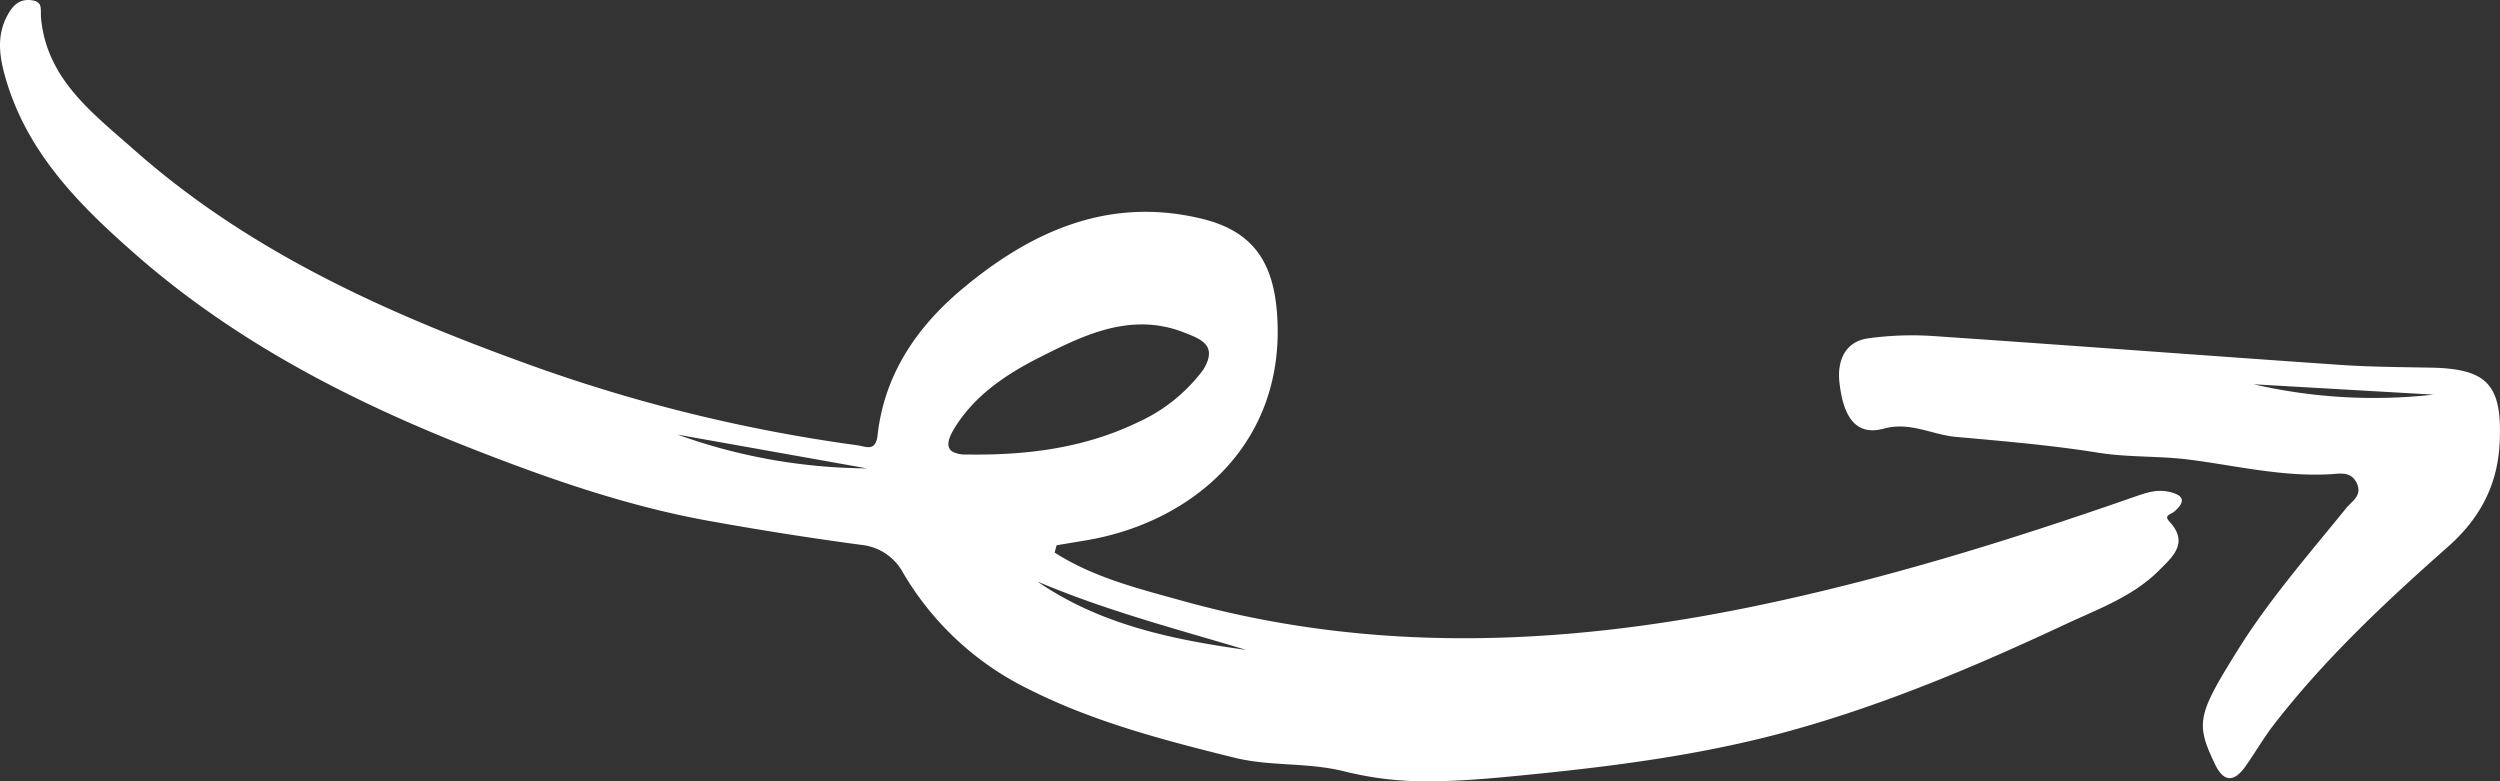<svg xmlns="http://www.w3.org/2000/svg" xmlns:xlink="http://www.w3.org/1999/xlink" width="512" height="160" viewBox="0 0 512 160"><rect x="0" y="0" width="512" height="160" fill="#333333" stroke="none"/><defs><style>.a{clip-path:url(#b);}.b{fill:#fff;}</style><clipPath id="b"><rect width="512" height="160"></rect></clipPath></defs><g id="a" class="a"><path class="b" d="M394.7-337.128c18.714-1.823,37.372-4.167,55.522-9.187,19.544-5.407,38.23-13.318,56.574-21.914,6.545-3.059,13.582-5.579,18.871-10.857,2.82-2.813,6.3-5.689,2.182-10.106-1.193-1.283.287-1.389,1-2,2-1.7,1.9-2.77.729-3.443a7.164,7.164,0,0,0-2.166-.692c-2.509-.462-4.8.442-7.116,1.24-25.29,8.823-50.8,16.726-77.083,22.192-39.349,8.177-78.469,9.832-117.468-1.033-9.022-2.508-18.21-4.77-26.184-9.887l.413-1.495,5.935-.99c22.116-3.693,41.247-20.083,39.187-46.673-.807-10.435-5.005-16.652-15.252-19.175-19.08-4.683-35.108,2.481-49.367,14.484-9.235,7.774-15.792,17.45-17.17,29.8-.394,3.545-2.43,2.3-4.289,2.058a327,327,0,0,1-68.144-16.887c-28.889-10.462-56.621-23.053-79.879-43.645-8.447-7.477-17.863-14.429-19.017-26.958-.165-1.831.48-3.349-2.012-3.646-2.119-.243-3.426.743-4.485,2.445-2.453,3.948-2.205,8.064-1.095,12.309,4.21,16.085,15.335,27.165,27.31,37.623,20.4,17.779,44.082,29.931,69.124,39.709,15.689,6.131,31.709,11.679,48.276,14.613q15.341,2.77,30.8,4.844a10.981,10.981,0,0,1,8.644,5.747,60.711,60.711,0,0,0,25.9,23.91c13.3,6.671,27.57,10.372,41.936,13.937,7.494,1.858,15.158.888,22.793,2.872a68.236,68.236,0,0,0,17.172,1.955C382.438-335.978,388.6-336.534,394.7-337.128Zm-55.873-25.748c-13.346-1.862-26.574-4.46-38.408-11.249q-2.227-1.274-4.383-2.758C309.853-371.006,324.352-367.2,338.829-362.876Zm-77.709-37.181a116.368,116.368,0,0,1-38.782-6.913Zm65.072-27.779c3.237,1.283,6.856,2.512,3.859,7.512a34.146,34.146,0,0,1-13.307,10.764c-11.18,5.431-23.144,6.867-35.4,6.663a5.563,5.563,0,0,1-2.607-.536c-1.536-.884-.957-2.727.189-4.64,4.088-6.835,10.656-11.217,17.39-14.629,6.684-3.384,13.618-6.834,21.084-6.835A23.548,23.548,0,0,1,326.192-427.836ZM543.4-338.97c2-2.8,3.71-5.806,5.8-8.522,10.475-13.541,22.931-25.2,35.706-36.5,6.636-5.865,10.259-12.759,10.617-21.636.291-7.129-.74-11.123-4.328-13.182-2.166-1.24-5.265-1.776-9.569-1.87-6.289-.125-12.586-.14-18.855-.575-27.913-1.925-55.814-4.038-83.731-5.932a65.628,65.628,0,0,0-12.732.481c-5.112.657-6.462,4.934-6.021,8.968.843,7.907,3.855,10.971,9.113,9.538,5.36-1.467,9.845,1.256,14.772,1.7,9.719.873,19.474,1.69,29.09,3.232,6.254,1,12.562.634,18.67,1.424,9.668,1.24,19.155,3.568,29.039,2.977,1.811-.113,4.107-.626,5.265,1.827,1.2,2.563-.961,3.65-2.146,5.114-7.915,9.77-16.221,19.246-22.805,30.021-7.691,12.4-8.01,14.222-4.084,22.427.921,1.927,1.936,2.864,3.021,2.864C541.231-336.614,542.294-337.413,543.4-338.97Zm38.549-76.189a109.426,109.426,0,0,1-36.821-2.121Z" transform="translate(-83.576 495.979)"></path></g></svg>